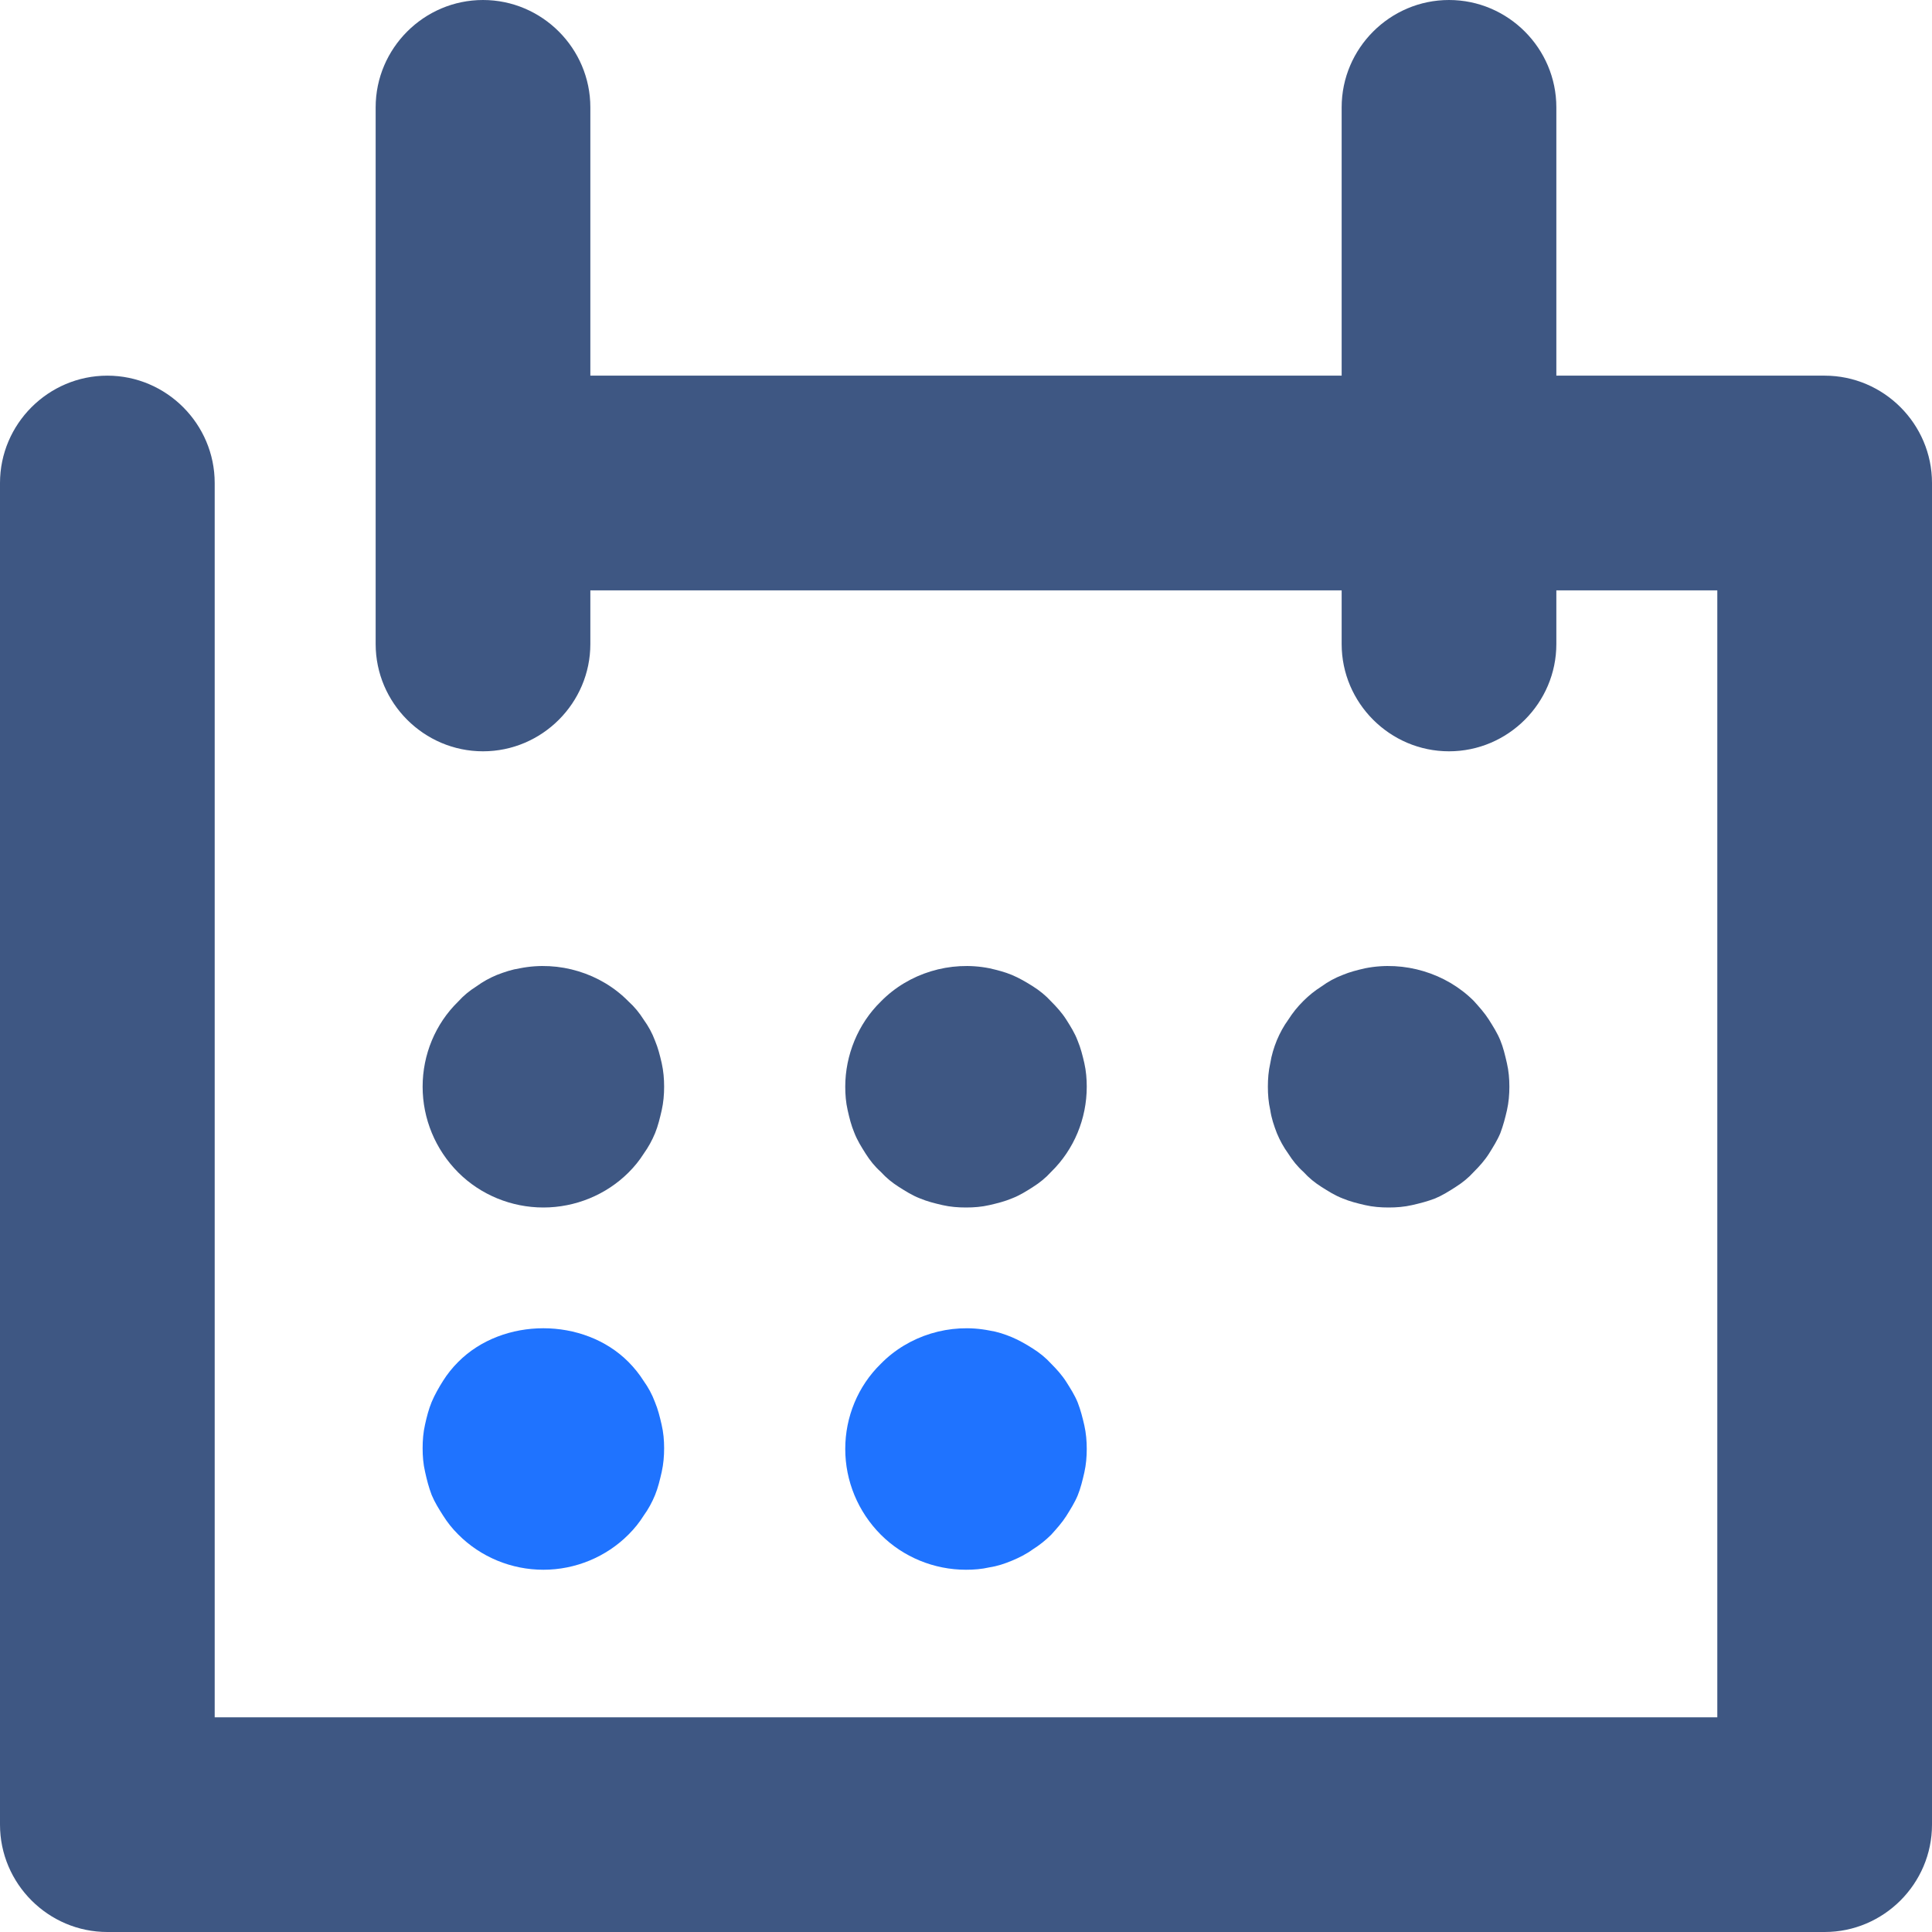 <?xml version="1.0" encoding="UTF-8"?>
<svg width="32px" height="32px" viewBox="0 0 32 32" version="1.1" xmlns="http://www.w3.org/2000/svg" xmlns:xlink="http://www.w3.org/1999/xlink">
    <!-- Generator: Sketch 54 (76480) - https://sketchapp.com -->
    <title>icon_last_update</title>
    <desc>Created with Sketch.</desc>
    <g id="icon_last_update" stroke="none" stroke-width="1" fill="none" fill-rule="evenodd">
        <g id="calendar">
            <path d="M32,8 L32,30.222 C32,31.2 31.2,32 30.222,32 L1.778,32 C0.8,32 0,31.2 0,30.222 L0,8 C0,7.022 0.8,6.222 1.778,6.222 C2.756,6.222 3.556,7.022 3.556,8 L3.556,28.444 L28.444,28.444 L28.444,9.778 L25.778,9.778 L25.778,10.667 C25.778,11.644 24.978,12.444 24,12.444 C23.022,12.444 22.222,11.644 22.222,10.667 L22.222,9.778 L9.778,9.778 L9.778,10.667 C9.778,11.644 8.978,12.444 8,12.444 C7.022,12.444 6.222,11.644 6.222,10.667 L6.222,1.778 C6.222,0.8 7.022,0 8,0 C8.978,0 9.778,0.8 9.778,1.778 L9.778,6.222 L22.222,6.222 L22.222,1.778 C22.222,0.8 23.022,0 24,0 C24.978,0 25.778,0.8 25.778,1.778 L25.778,6.222 L30.222,6.222 C31.2,6.222 32,7.022 32,8 Z" id="Path" fill="#3E5783"></path>
            <path d="M9,20 C8.47,20 7.96,19.79 7.59,19.42 C7.21,19.039 7,18.529 7,17.999 C7,17.469 7.21,16.958 7.59,16.588 C7.68,16.488 7.779,16.408 7.89,16.338 C8,16.258 8.11,16.198 8.23,16.148 C8.36,16.098 8.48,16.058 8.61,16.038 C9.26,15.908 9.951,16.118 10.411,16.588 C10.511,16.678 10.591,16.778 10.661,16.888 C10.74,16.998 10.801,17.108 10.85,17.239 C10.9,17.359 10.93,17.479 10.96,17.609 C10.989,17.739 11,17.869 11,17.999 C11,18.129 10.989,18.259 10.96,18.389 C10.93,18.519 10.899,18.649 10.85,18.769 C10.8,18.889 10.74,18.999 10.661,19.11 C10.591,19.22 10.511,19.32 10.411,19.42 C10.04,19.79 9.529,20 9,20 Z" id="Path" fill="#3E5783"></path>
            <path d="M16,20 C15.87,20 15.739,19.99 15.609,19.96 C15.479,19.93 15.359,19.9 15.239,19.85 C15.109,19.8 15,19.73 14.889,19.66 C14.779,19.59 14.679,19.51 14.589,19.41 C14.488,19.32 14.409,19.22 14.339,19.11 C14.269,18.999 14.199,18.889 14.149,18.759 C14.099,18.639 14.069,18.519 14.04,18.389 C14.01,18.259 14,18.129 14,17.999 C14,17.479 14.21,16.958 14.59,16.588 C15.05,16.118 15.739,15.908 16.39,16.038 C16.52,16.068 16.64,16.098 16.76,16.148 C16.88,16.198 17,16.268 17.11,16.338 C17.22,16.408 17.32,16.488 17.411,16.588 C17.501,16.678 17.591,16.778 17.661,16.888 C17.73,16.998 17.801,17.108 17.85,17.239 C17.9,17.359 17.93,17.479 17.96,17.609 C17.989,17.739 18,17.869 18,17.999 C18,18.529 17.79,19.039 17.41,19.41 C17.319,19.51 17.22,19.59 17.109,19.66 C17,19.73 16.889,19.8 16.759,19.85 C16.639,19.9 16.519,19.93 16.389,19.96 C16.26,19.99 16.13,20 16,20 Z" id="Path" fill="#3E5783"></path>
            <path d="M23,20 C22.87,20 22.739,19.99 22.609,19.96 C22.479,19.93 22.359,19.9 22.239,19.85 C22.109,19.8 22,19.73 21.889,19.66 C21.779,19.59 21.679,19.51 21.589,19.41 C21.488,19.32 21.409,19.22 21.339,19.11 C21.259,18.999 21.199,18.889 21.149,18.769 C21.099,18.639 21.059,18.519 21.04,18.389 C21.01,18.259 21,18.129 21,17.999 C21,17.869 21.01,17.739 21.04,17.609 C21.06,17.479 21.1,17.349 21.149,17.229 C21.2,17.109 21.259,16.998 21.339,16.888 C21.409,16.778 21.488,16.678 21.589,16.578 C21.679,16.488 21.778,16.408 21.889,16.338 C21.999,16.258 22.109,16.198 22.239,16.148 C22.359,16.098 22.479,16.068 22.609,16.038 C23.259,15.908 23.95,16.118 24.41,16.578 C24.5,16.678 24.59,16.778 24.66,16.888 C24.729,16.998 24.8,17.109 24.849,17.229 C24.899,17.349 24.929,17.479 24.959,17.609 C24.989,17.739 25,17.869 25,17.999 C25,18.129 24.989,18.259 24.96,18.389 C24.93,18.519 24.899,18.639 24.85,18.769 C24.8,18.889 24.73,18.999 24.661,19.11 C24.591,19.22 24.501,19.32 24.411,19.41 C24.32,19.51 24.221,19.59 24.11,19.66 C24.001,19.73 23.89,19.8 23.77,19.85 C23.64,19.9 23.52,19.93 23.39,19.96 C23.26,19.99 23.13,20 23,20 Z" id="Path" fill="#3E5783"></path>
            <path d="M9,26 C8.47,26 7.96,25.789 7.59,25.416 C7.489,25.316 7.41,25.215 7.34,25.104 C7.27,24.994 7.2,24.883 7.15,24.762 C7.1,24.631 7.07,24.511 7.041,24.38 C7.01,24.249 7,24.118 7,23.987 C7,23.857 7.01,23.726 7.04,23.595 C7.069,23.464 7.1,23.343 7.149,23.223 C7.2,23.102 7.269,22.981 7.339,22.87 C7.409,22.76 7.488,22.659 7.589,22.558 C8.329,21.814 9.669,21.814 10.409,22.558 C10.509,22.659 10.589,22.76 10.659,22.87 C10.738,22.981 10.799,23.092 10.848,23.223 C10.898,23.343 10.928,23.464 10.958,23.595 C10.989,23.726 11,23.857 11,23.987 C11,24.118 10.989,24.249 10.96,24.38 C10.93,24.511 10.899,24.642 10.85,24.762 C10.8,24.883 10.74,24.994 10.661,25.104 C10.591,25.215 10.511,25.316 10.411,25.416 C10.04,25.789 9.529,26 9,26 Z" id="Path" fill="#1F73FF"></path>
            <path d="M16,26 C15.47,26 14.96,25.79 14.59,25.42 C14.21,25.039 14,24.529 14,23.999 C14,23.469 14.21,22.958 14.59,22.588 C15.05,22.118 15.739,21.908 16.39,22.038 C16.52,22.058 16.64,22.098 16.76,22.148 C16.88,22.198 17,22.268 17.11,22.338 C17.22,22.408 17.32,22.488 17.411,22.588 C17.501,22.678 17.591,22.778 17.661,22.888 C17.73,22.998 17.801,23.108 17.85,23.229 C17.9,23.359 17.93,23.479 17.96,23.609 C17.989,23.739 18,23.869 18,23.999 C18,24.129 17.989,24.259 17.96,24.389 C17.93,24.519 17.899,24.649 17.85,24.769 C17.8,24.889 17.73,24.999 17.661,25.11 C17.591,25.22 17.501,25.32 17.411,25.42 C17.32,25.51 17.221,25.59 17.11,25.66 C17,25.74 16.88,25.8 16.76,25.85 C16.64,25.9 16.52,25.94 16.39,25.96 C16.26,25.99 16.13,26 16,26 Z" id="Path" fill="#1F73FF"></path>
        </g>
    </g>
</svg>